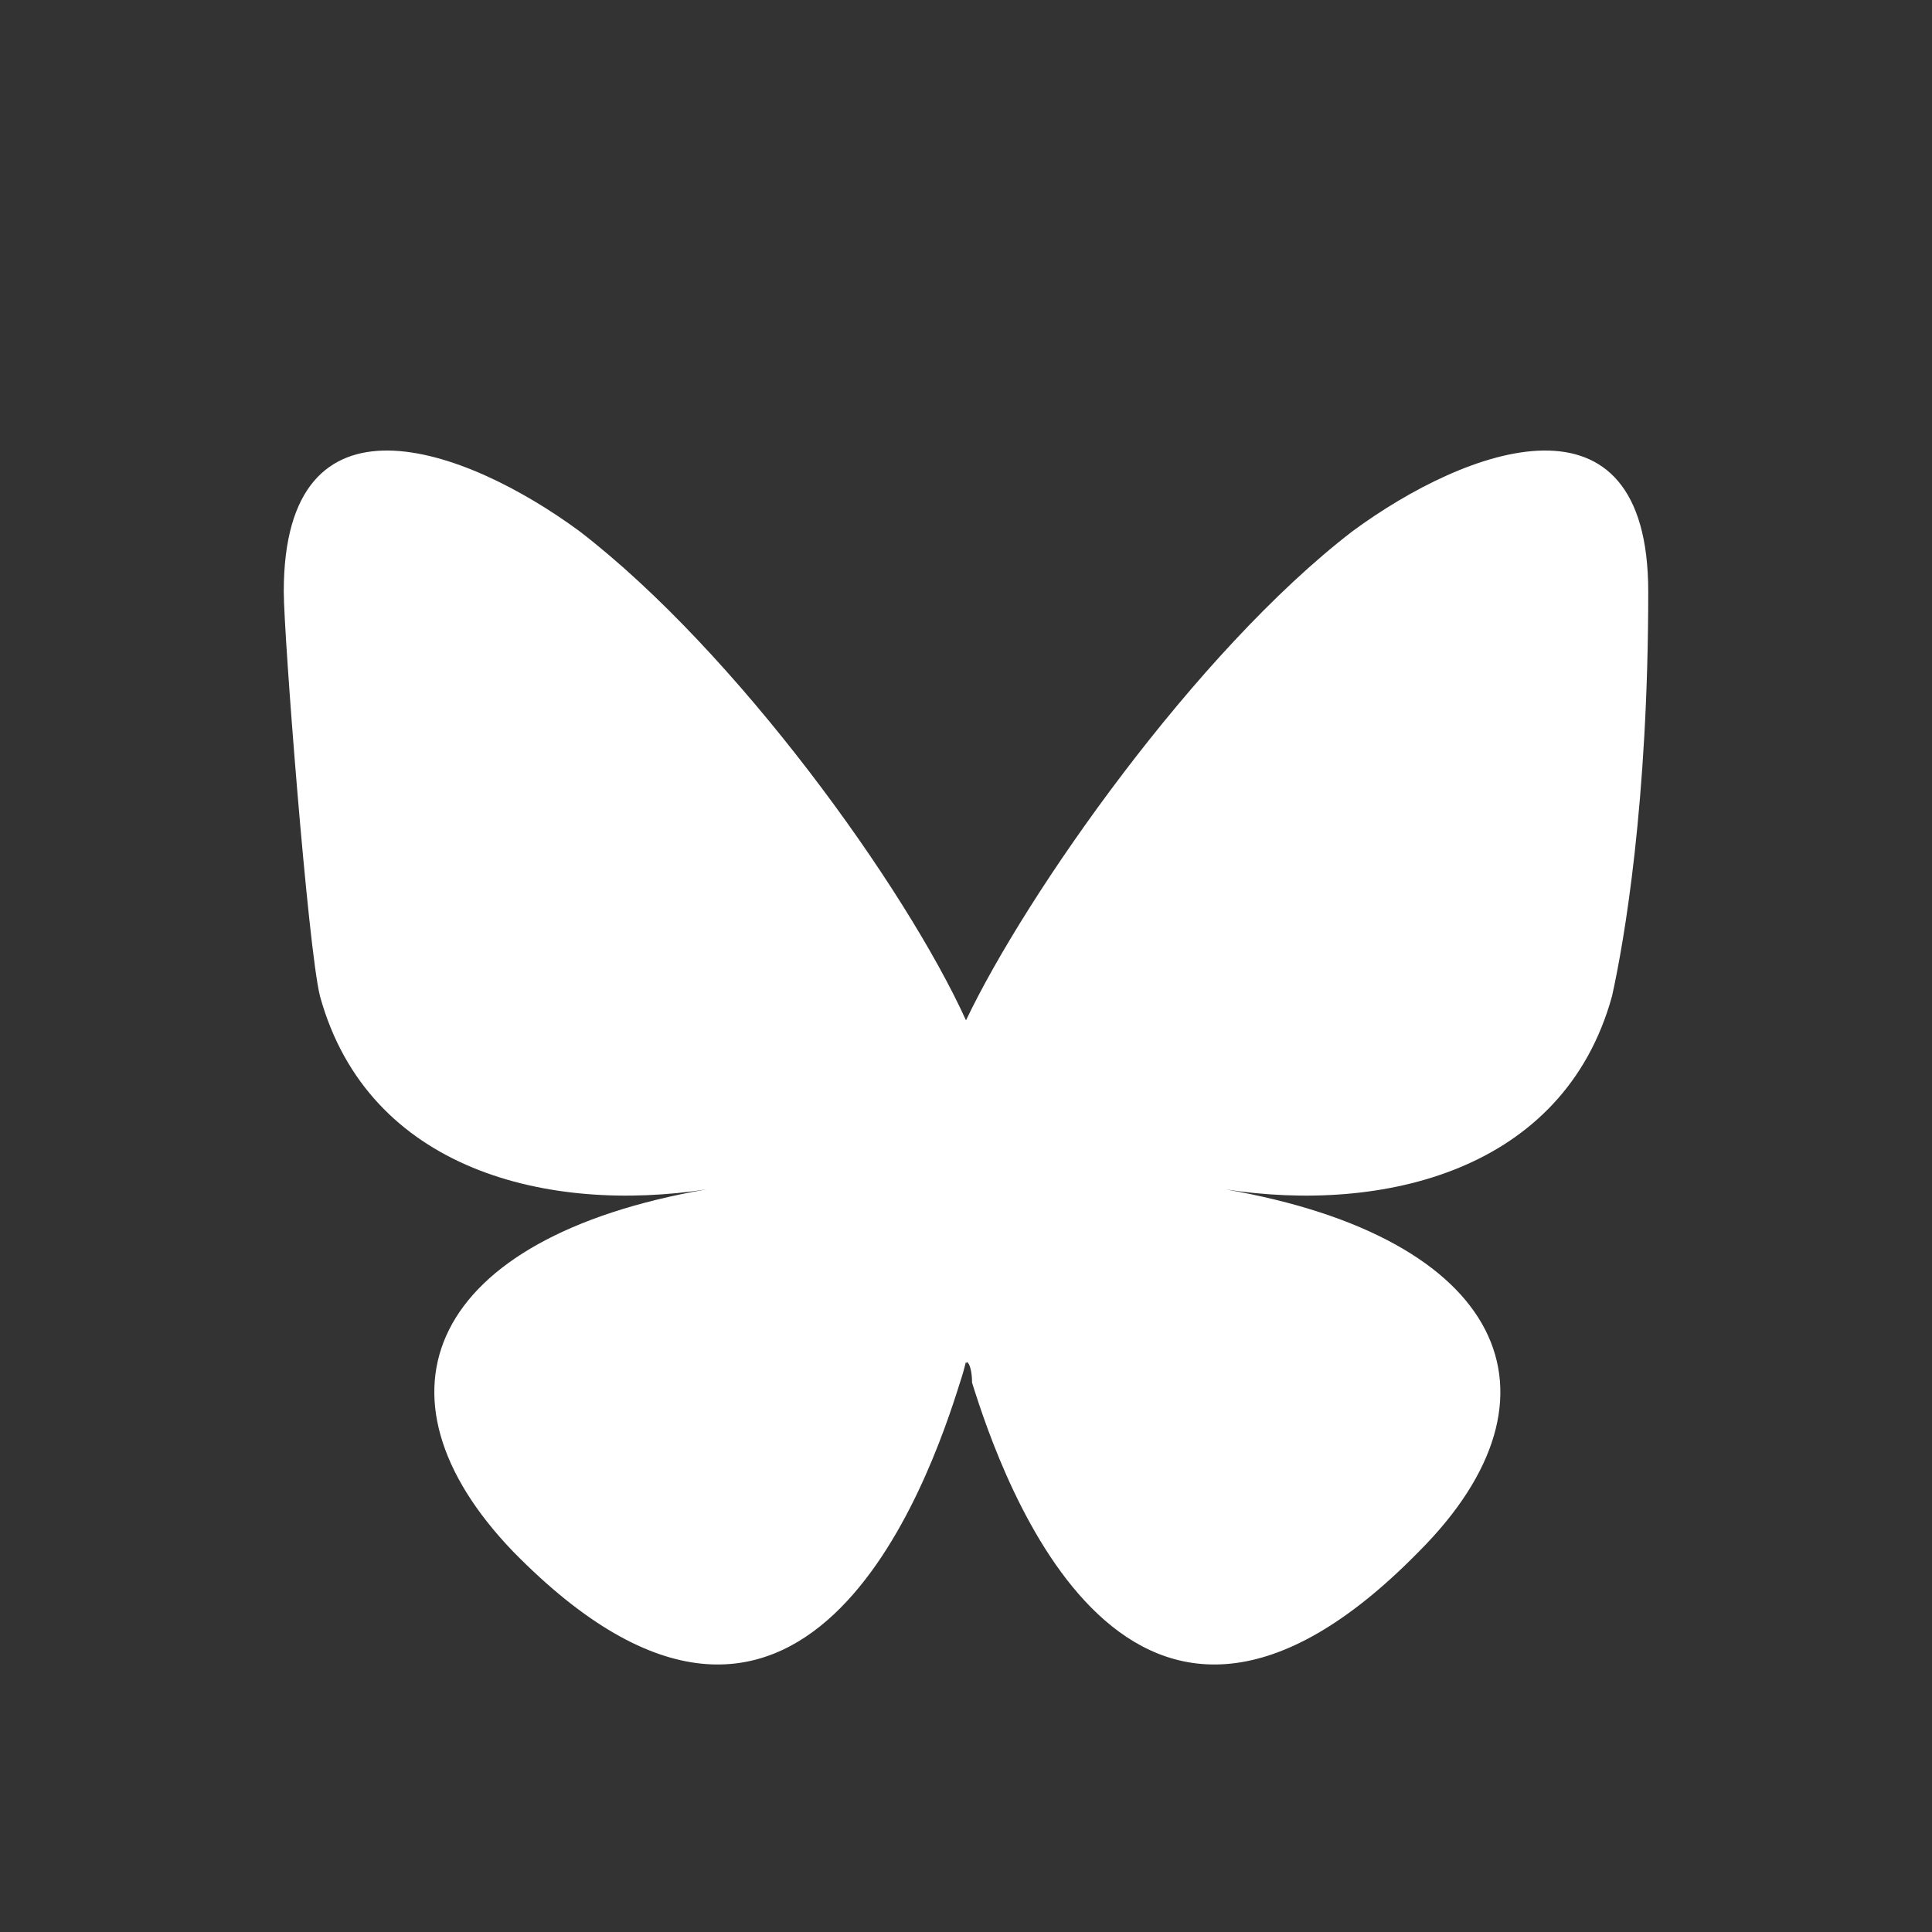 <?xml version="1.0" encoding="UTF-8"?>
<svg id="Capa_1" xmlns="http://www.w3.org/2000/svg" version="1.1" viewBox="0 0 32 32">
  <rect x="0" y="0" width="32" height="32" fill="#333333" stroke="none"/>
  <!-- Generator: Adobe Illustrator 29.1.0, SVG Export Plug-In . SVG Version: 2.1.0 Build 142)  -->
  <defs>
    <style>
      .st0 {
        fill: #fff;
      }

      .st1 {
        fill: none;
      }
    </style>
  </defs>
  <path class="st1" d="M16,0C7.2,0,0,7.2,0,16s7.2,16,16,16,16-7.2,16-16S24.8,0,16,0h0Z"/>
  <path class="st0" d="M9.6,8.8c2.6,2,5.4,5.9,6.4,8.1,1-2.1,3.8-6.1,6.4-8.1,1.9-1.4,4.9-2.5,4.9,1s-.4,5.8-.6,6.7c-.8,2.9-3.8,3.6-6.4,3.2,4.6.8,5.8,3.4,3.2,6-4.8,4.9-6.9-1.2-7.4-2.8,0-.3-.1-.4-.1-.3,0-.1,0,0-.1.3-.5,1.6-2.6,7.7-7.4,2.8-2.5-2.6-1.4-5.2,3.2-6-2.6.4-5.6-.3-6.4-3.2-.2-.8-.6-6-.6-6.7,0-3.5,3-2.4,4.9-1h0Z"/>
</svg>